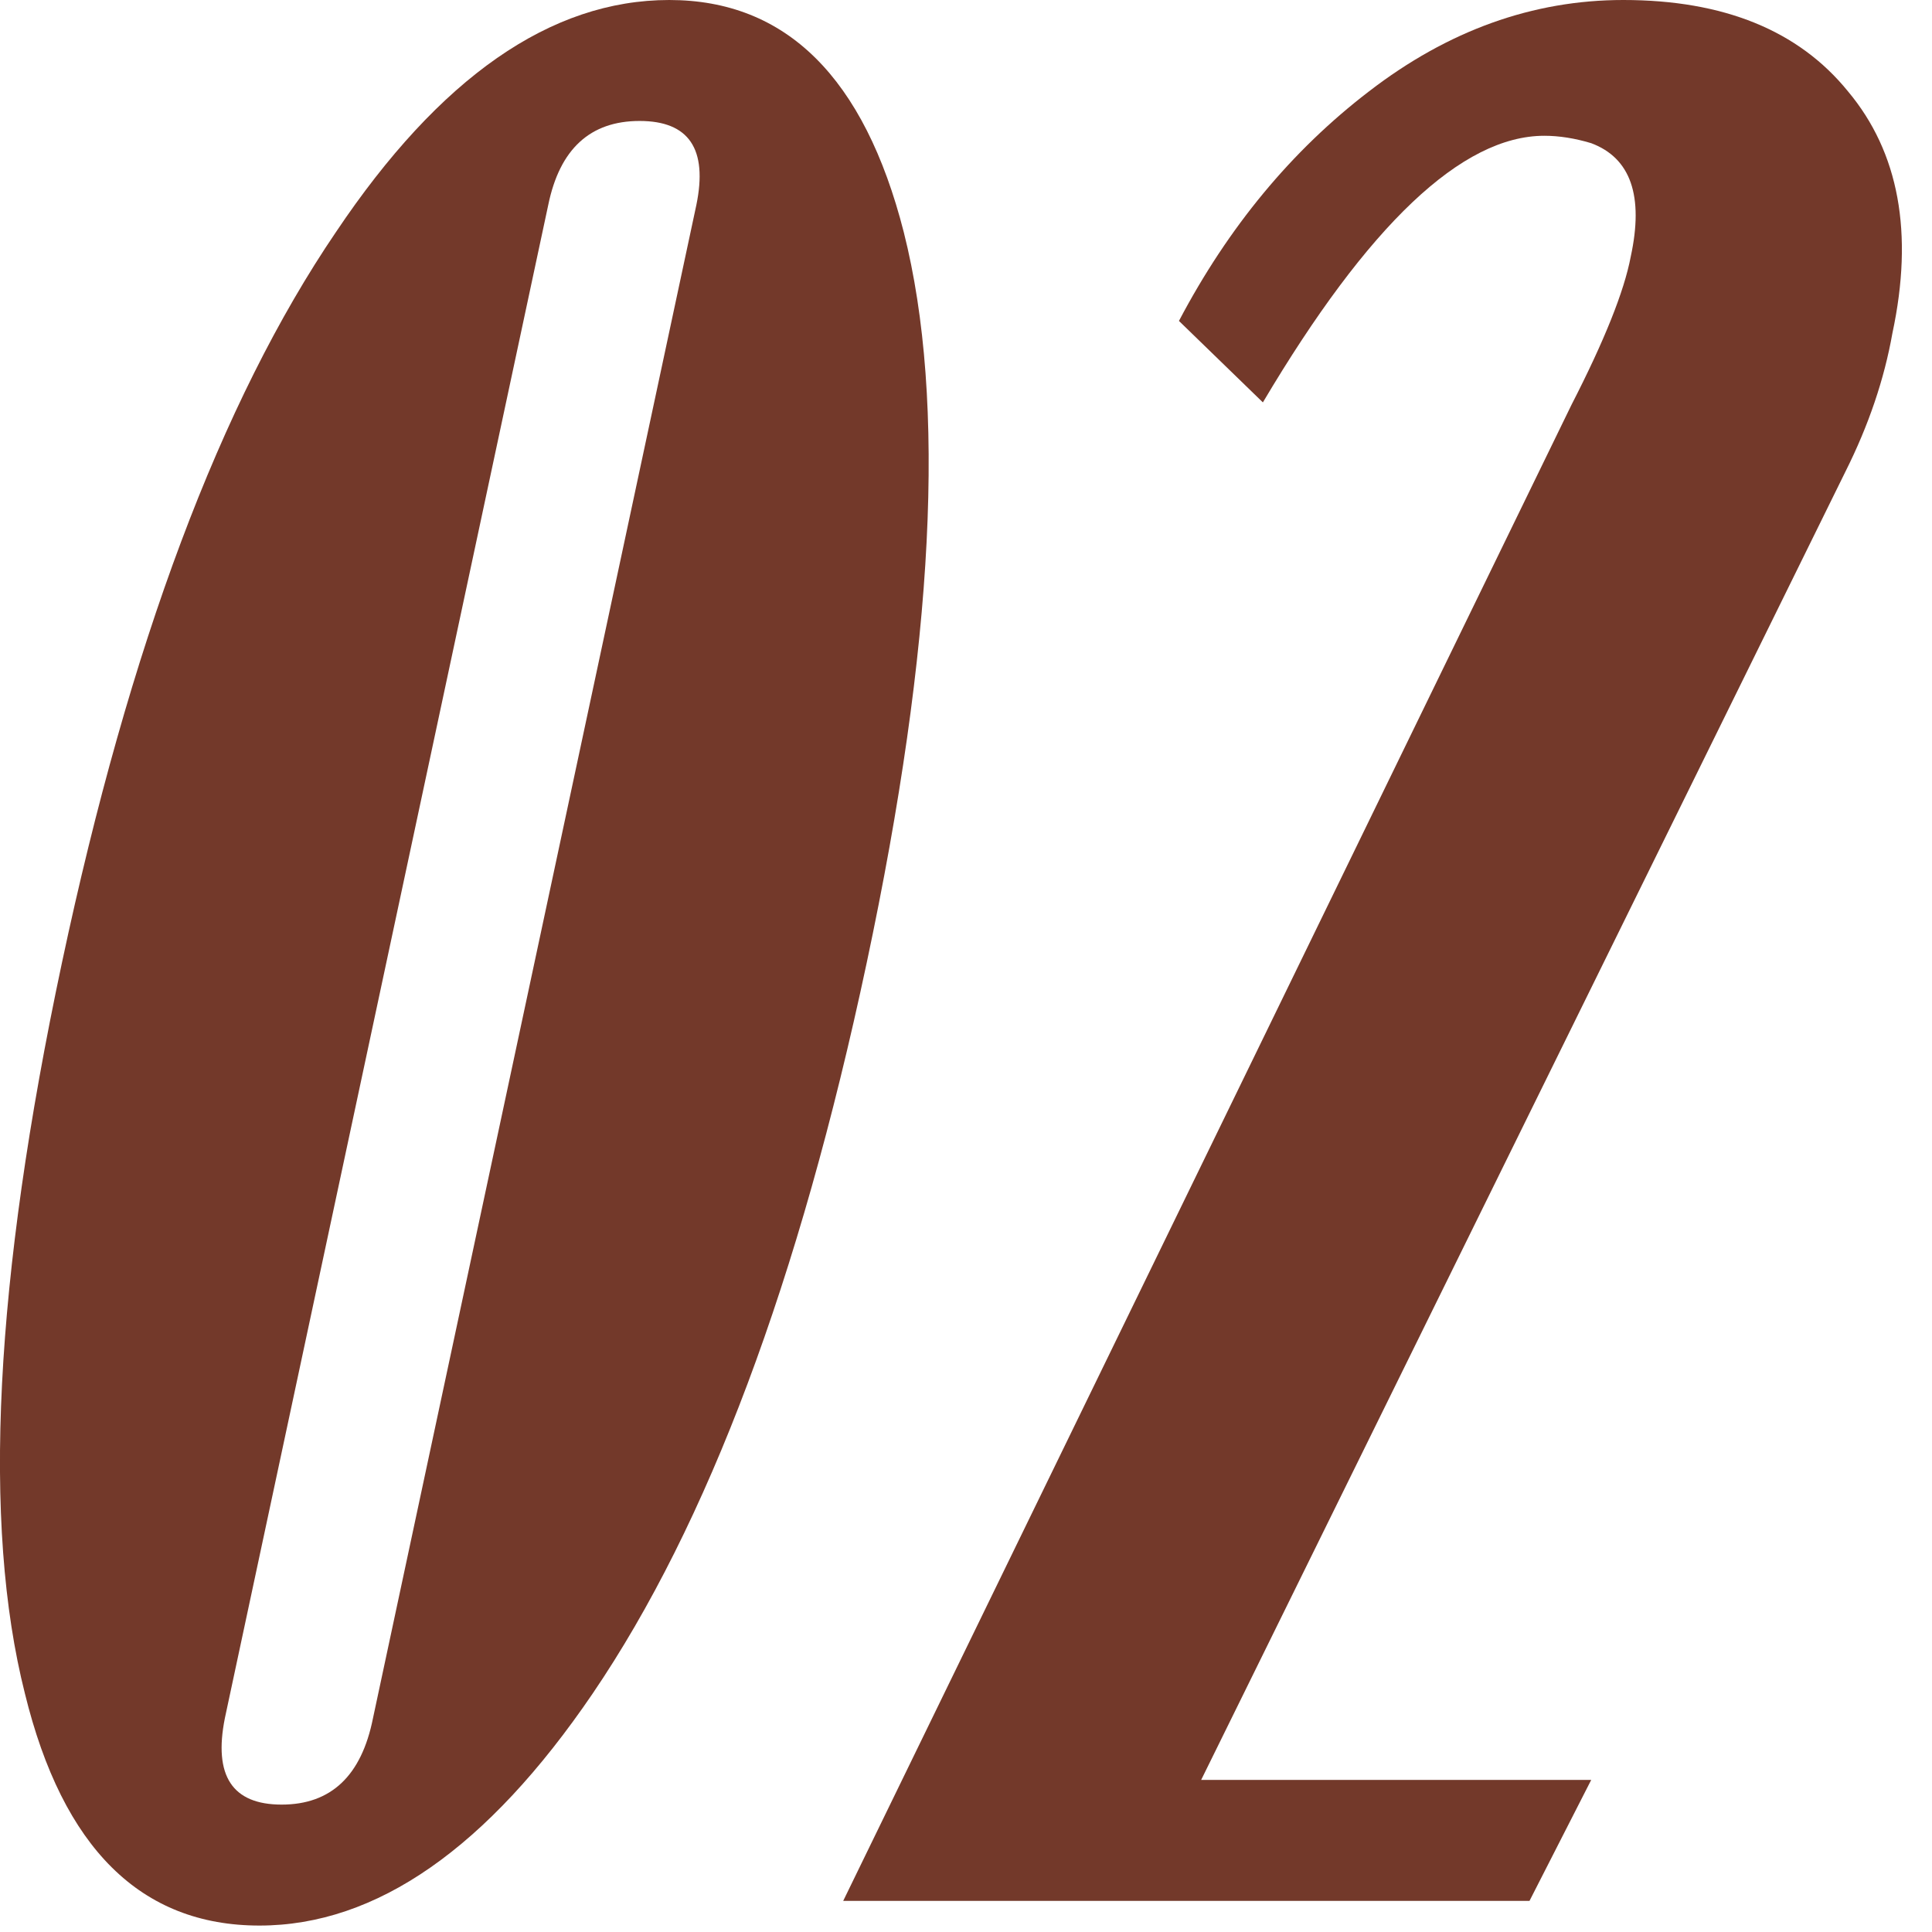 <?xml version="1.0" encoding="UTF-8"?> <svg xmlns="http://www.w3.org/2000/svg" width="18" height="18" viewBox="0 0 18 18" fill="none"><path d="M14.825 16.583L14.25 17.71H7.856L14.641 3.772C14.948 3.174 15.132 2.714 15.193 2.392C15.316 1.825 15.193 1.472 14.825 1.334C14.672 1.288 14.526 1.265 14.388 1.265C13.621 1.265 12.748 2.093 11.766 3.749L10.984 2.99C11.444 2.116 12.034 1.403 12.755 0.851C13.491 0.284 14.281 0 15.124 0C16.059 0 16.757 0.284 17.217 0.851C17.692 1.418 17.831 2.17 17.631 3.105C17.555 3.534 17.409 3.964 17.194 4.393L11.191 16.583H14.825Z" fill="#73392A"></path><path d="M8.075 8.97C7.446 11.929 6.595 14.199 5.522 15.778C4.541 17.219 3.506 17.94 2.417 17.94C1.313 17.94 0.585 17.219 0.232 15.778C-0.167 14.199 -0.052 11.929 0.577 8.97C1.206 6.011 2.057 3.741 3.13 2.162C4.096 0.721 5.131 0 6.235 0C7.324 0 8.052 0.721 8.42 2.162C8.819 3.741 8.704 6.011 8.075 8.97ZM3.475 16.008L6.488 1.909C6.595 1.388 6.419 1.127 5.959 1.127C5.499 1.127 5.215 1.388 5.108 1.909L2.095 16.008C1.988 16.545 2.164 16.813 2.624 16.813C3.084 16.813 3.368 16.545 3.475 16.008Z" fill="#73392A"></path></svg> 